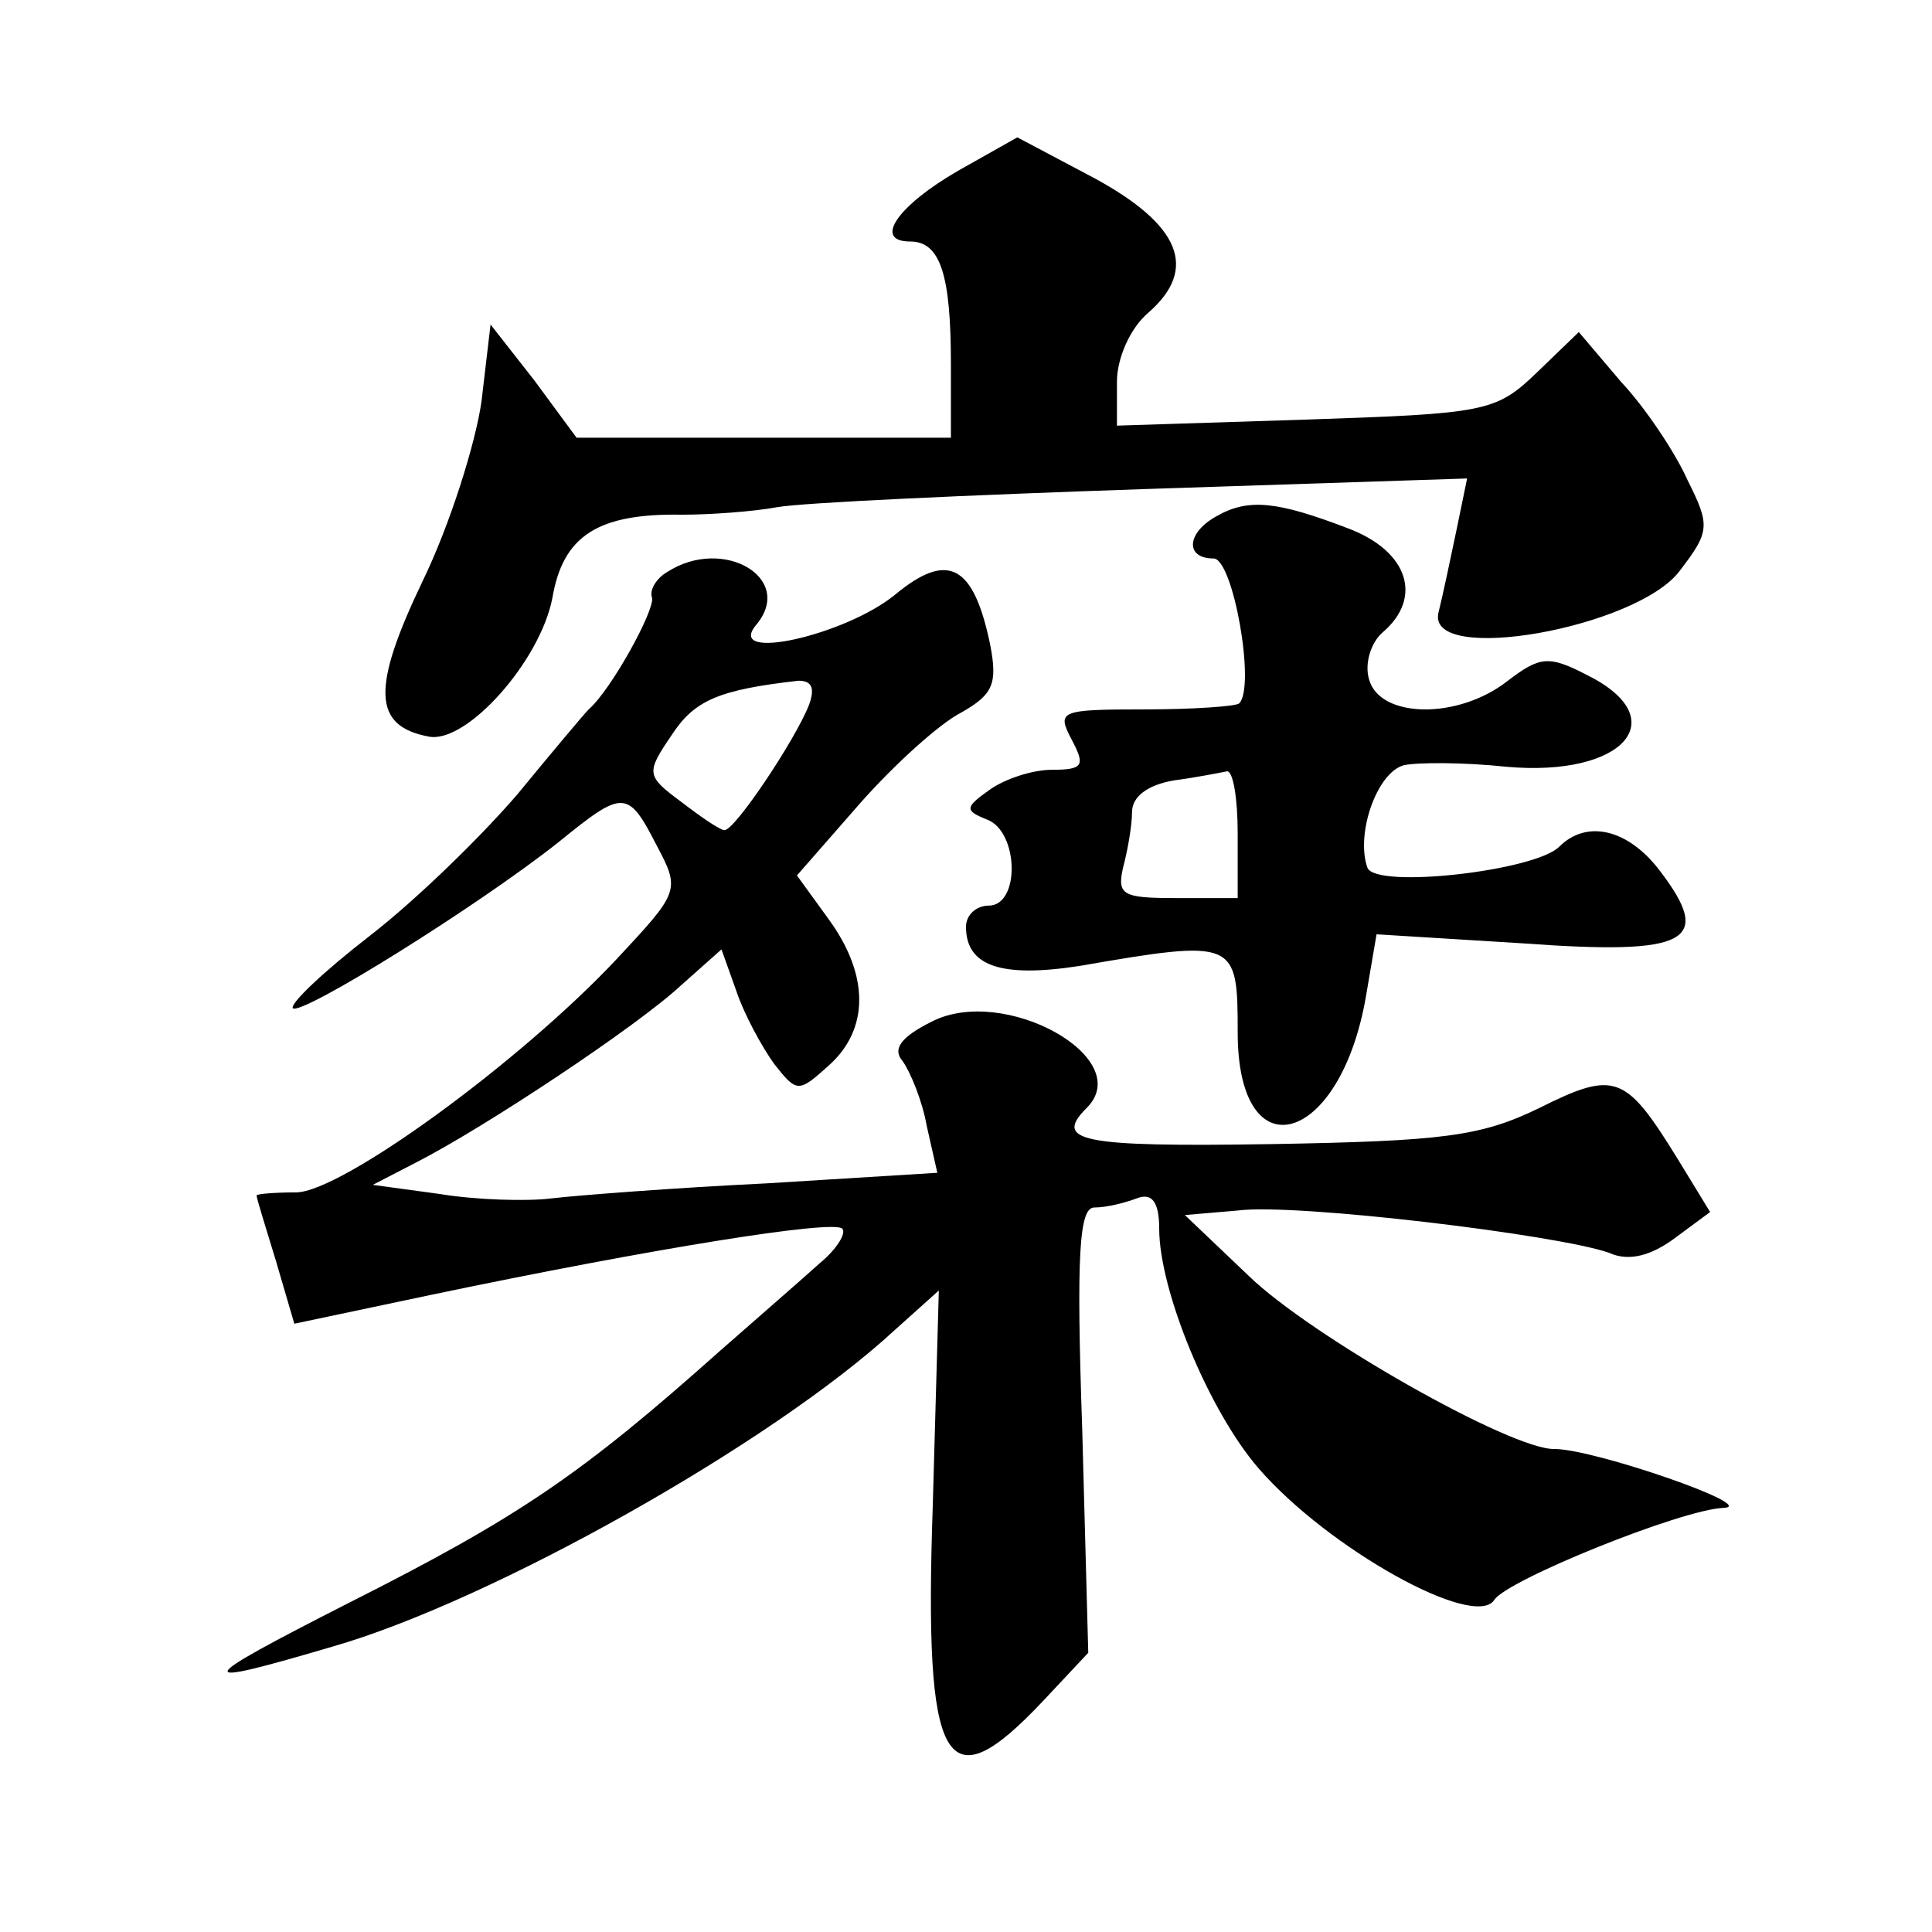 <?xml version="1.0" standalone="no"?>
<!DOCTYPE svg PUBLIC "-//W3C//DTD SVG 20010904//EN"
 "http://www.w3.org/TR/2001/REC-SVG-20010904/DTD/svg10.dtd">
<svg version="1.0" xmlns="http://www.w3.org/2000/svg"
 width="128pt" height="128pt" viewBox="0 0 128 128"
 preserveAspectRatio="xMidYMid meet">
<g transform="translate(0,128) scale(0.1,-0.1)"
fill="#0" stroke="none">
<path d="M635 1167 c-40 -23 -57 -47 -32 -47 20 0 27 -22 27 -81 l0 -49 -124 0
-124 0 -28 38 -29 37 -6 -51 c-4 -28 -21 -82 -39 -119 -34 -71 -33 -96 4 -103 25
-5 74 50 82 92 7 41 30 56 86 55 18 0 47 2 63 5 17 3 126 8 244 12 l213 7 -7 -34
c-4 -19 -9 -43 -12 -55 -8 -35 132 -10 160 28 20 26 20 30 5 60 -8 18 -28 48 -44
65 l-28 33 -28 -27 c-27 -26 -34 -27 -153 -31 l-125 -4 0 29 c0 16 9 36 21 46 33
29 21 58 -36 89 l-51 27 -39 -22z M806 938 c-20 -11 -21 -28 -2 -28 13 0 28 -85
17 -96 -2 -2 -31 -4 -63 -4 -56 0 -58 -1 -48 -20 9 -17 8 -20 -13 -20 -13 0 -31
-6 -41 -13 -17 -12 -17 -14 -2 -20 21 -8 22 -57 1 -57 -8 0 -15 -6 -15 -14 0 -26
23 -34 75 -26 104 18 105 17 105 -44 0 -94 68 -75 85 24 l7 41 97 -6 c110 -8 127
1 90 49 -21 27 -48 33 -66 15 -16 -16 -121 -28 -127 -14 -8 22 6 63 24 68 9 2 40
2 68 -1 78 -7 112 32 53 61 -25 13 -31 12 -52 -4 -33 -26 -85 -25 -92 1 -3 10 1
24 9 31 27 23 17 54 -23 69 -47 18 -66 20 -87 8z m14 -210 l0 -43 -41 0 c-35 0
-39 2 -35 20 3 11 6 28 6 37 0 10 10 18 28 21 15 2 30 5 35 6 4 0 7 -18 7 -41z
M442 901 c-7 -4 -12 -12 -10 -17 2 -8 -27 -61 -42 -74 -3 -3 -24 -28 -47 -56 -24
-28 -67 -70 -98 -94 -31 -24 -53 -45 -51 -48 6 -5 123 68 176 110 43 35 46 35 65
-2 16 -30 15 -31 -27 -76 -64 -68 -182 -154 -212 -154 -14 0 -26 -1 -26 -2 0 -2
6 -21 13 -44 l12 -41 90 19 c148 31 267 50 273 44 3 -3 -4 -14 -15 -23 -11 -10
-41 -36 -66 -58 -92 -82 -133 -110 -246 -167 -104 -53 -106 -57 -11 -29 105 30
292 135 373 210 l29 26 -4 -142 c-6 -175 8 -199 73 -130 l30 32 -4 148 c-4 116
-2 147 8 147 8 0 20 3 28 6 10 4 15 -2 15 -20 0 -41 33 -121 66 -159 46 -53 143
-107 156 -87 8 13 124 60 152 61 24 1 -86 39 -112 39 -28 -1 -162 75 -203 115 l-42
40 35 3 c38 5 212 -16 246 -28 13 -6 28 -2 44 10 l23 17 -22 36 c-34 55 -41 58
-91 33 -39 -19 -64 -22 -178 -24 -127 -2 -144 2 -122 24 33 33 -55 82 -103 57 -20
-10 -26 -18 -19 -26 5 -7 13 -26 16 -43 l7 -31 -113 -7 c-62 -3 -126 -8 -143 -10
-16 -2 -50 -1 -74 3 l-44 6 29 15 c45 23 146 90 175 117 l27 24 10 -28 c5 -15 17
-37 25 -48 15 -19 16 -19 36 -1 27 24 27 60 0 97 l-21 29 42 48 c23 26 53 53 67
60 21 12 24 19 19 45 -11 53 -28 62 -63 33 -33 -27 -113 -45 -92 -20 26 31 -22
59 -59 35z m94 -88 c-9 -23 -49 -83 -56 -83 -3 0 -16 9 -29 19 -23 17 -23 19 -6
44 15 23 31 30 84 36 9 0 11 -5 7 -16z"/>
</g>
</svg>
